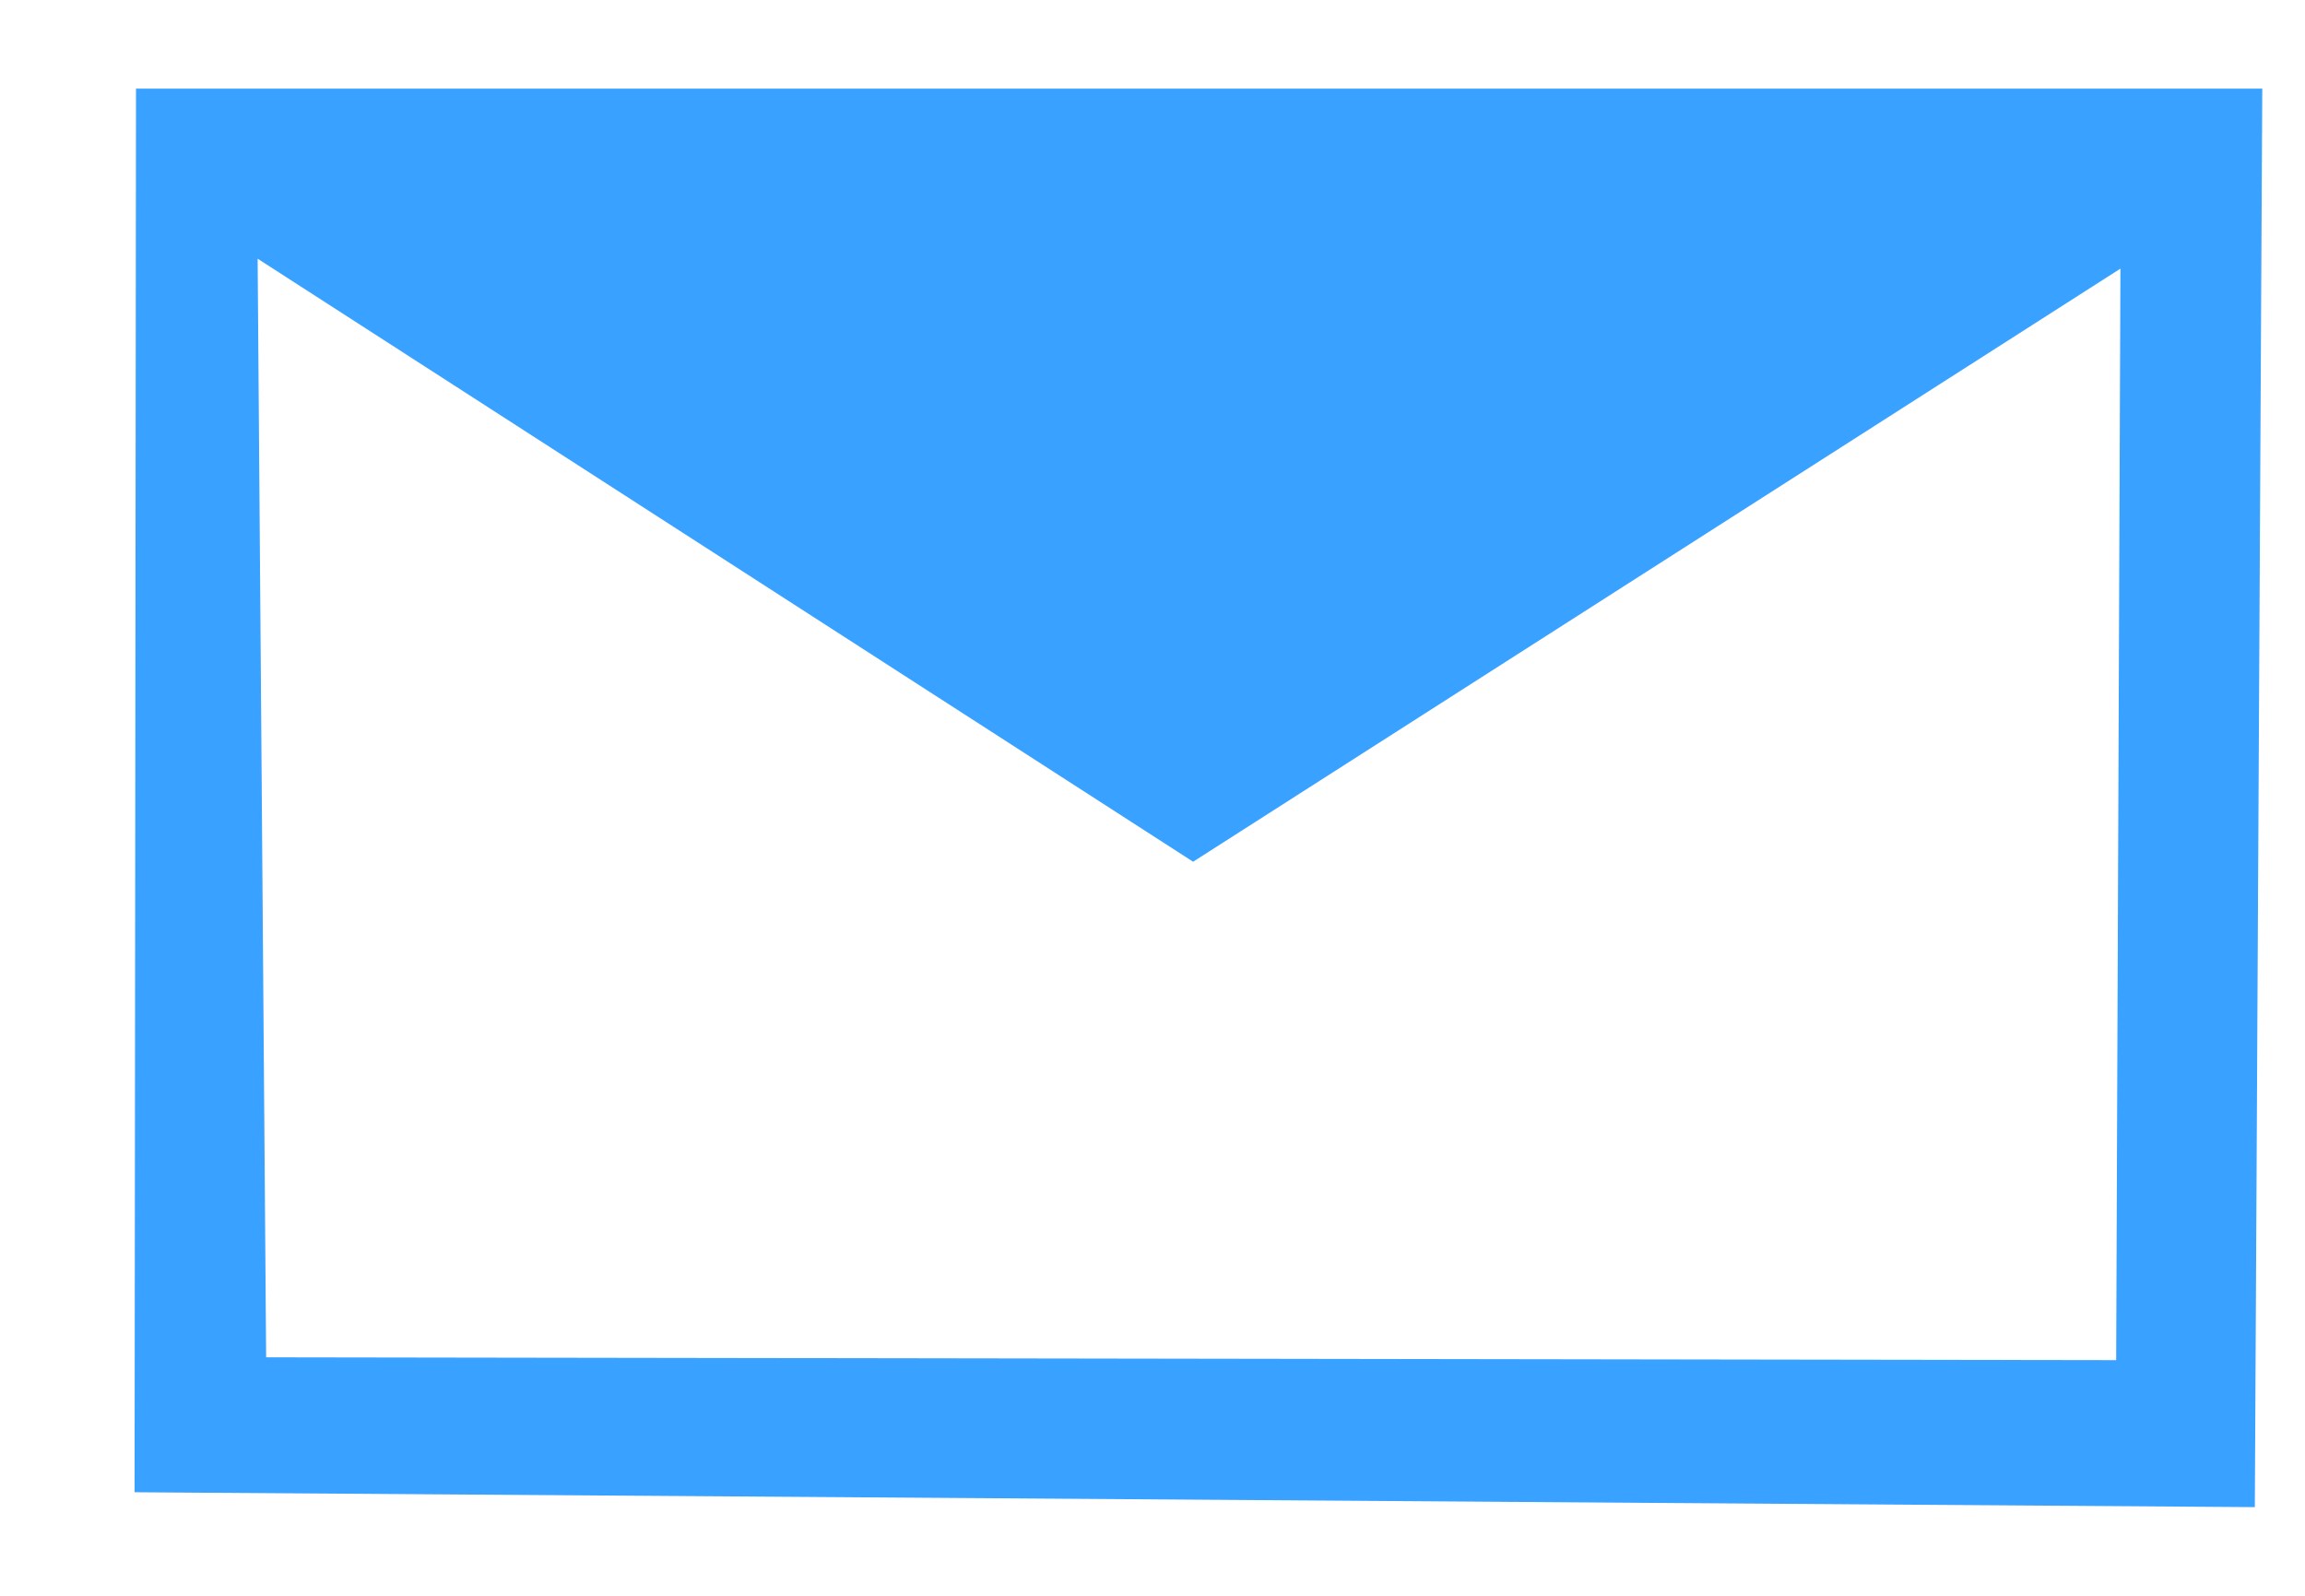 <?xml version="1.0" encoding="UTF-8"?> <svg xmlns="http://www.w3.org/2000/svg" width="13" height="9" viewBox="0 0 13 9" fill="none"> <path fill-rule="evenodd" clip-rule="evenodd" d="M0.759 8.416L0.767 0.5H12.759L12.717 8.5L0.759 8.416ZM6.729 4.86L1.453 1.459L1.501 7.655L11.935 7.671L11.959 1.515L6.729 4.86Z" fill="#39A1FF"></path> </svg> 